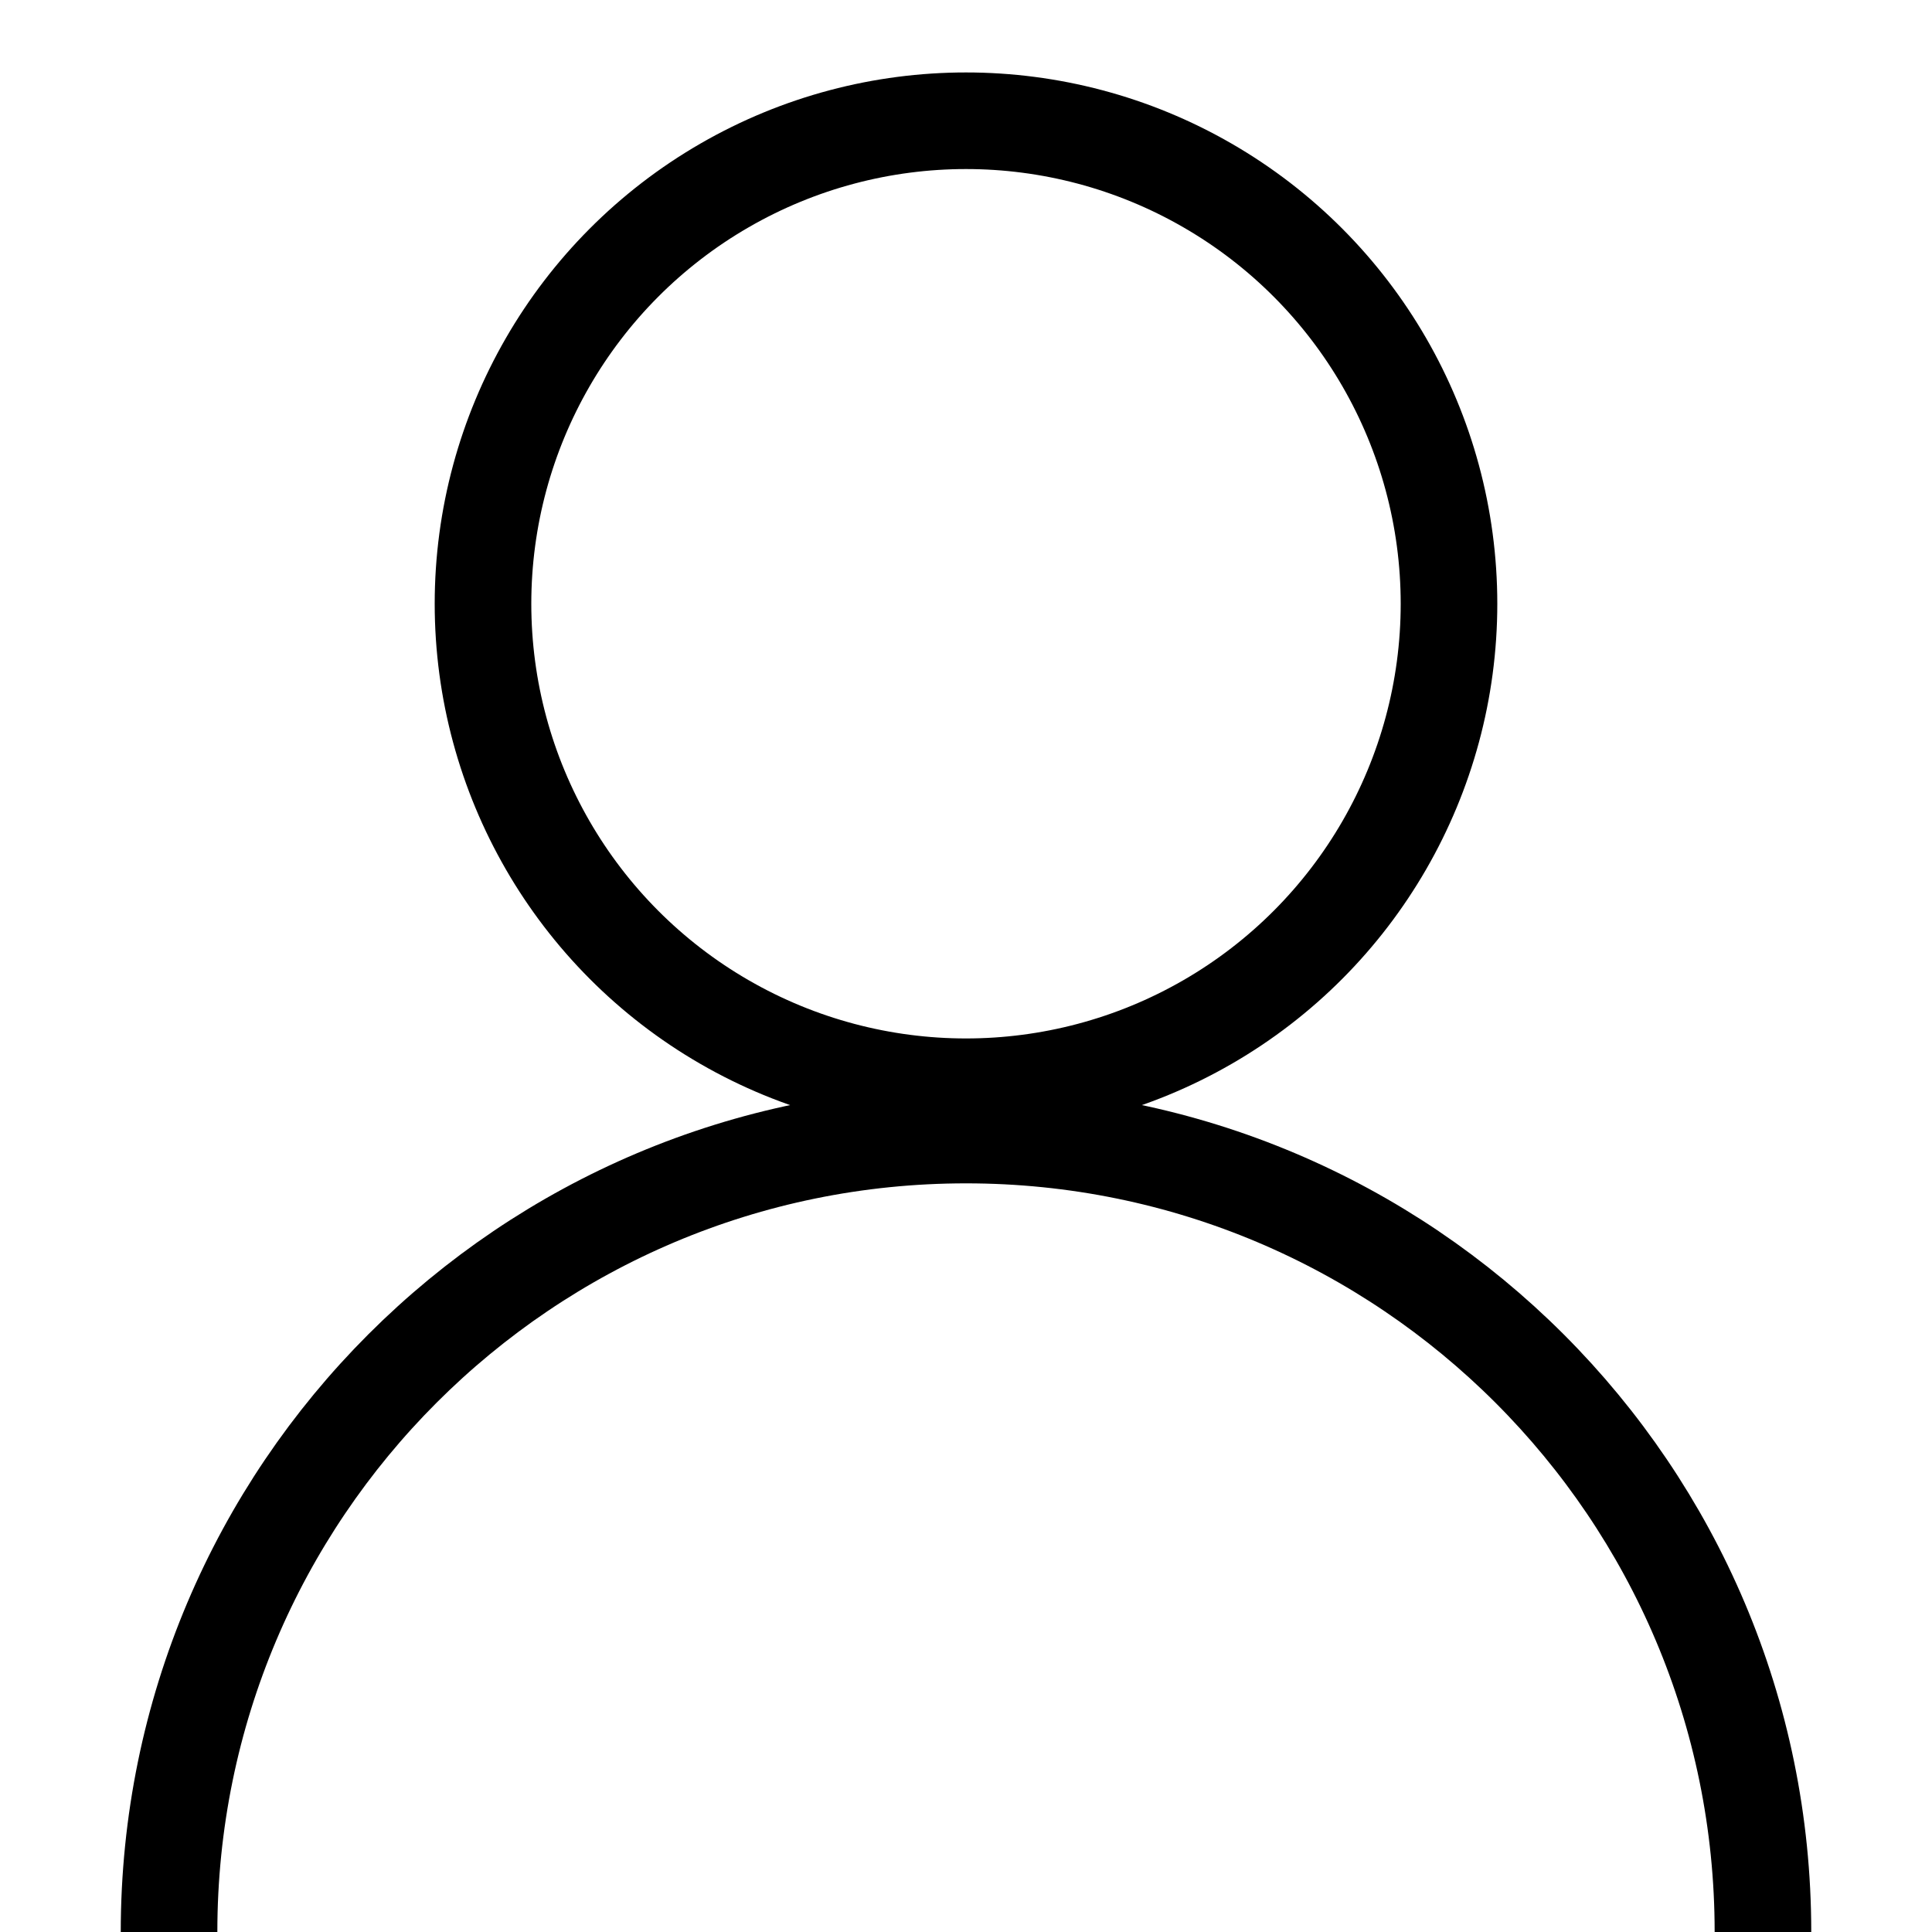 <svg xmlns="http://www.w3.org/2000/svg" width="20" height="20">
<circle class="st0" cx="10" cy="6.25" r="5" fill="none" stroke="#000"/>
<path class="st0" d="M1.75,20c0-4.556,3.694-8.25,8.25-8.25s8.25,3.694,8.25,8.25" fill="none" stroke="#000"/>
</svg>
